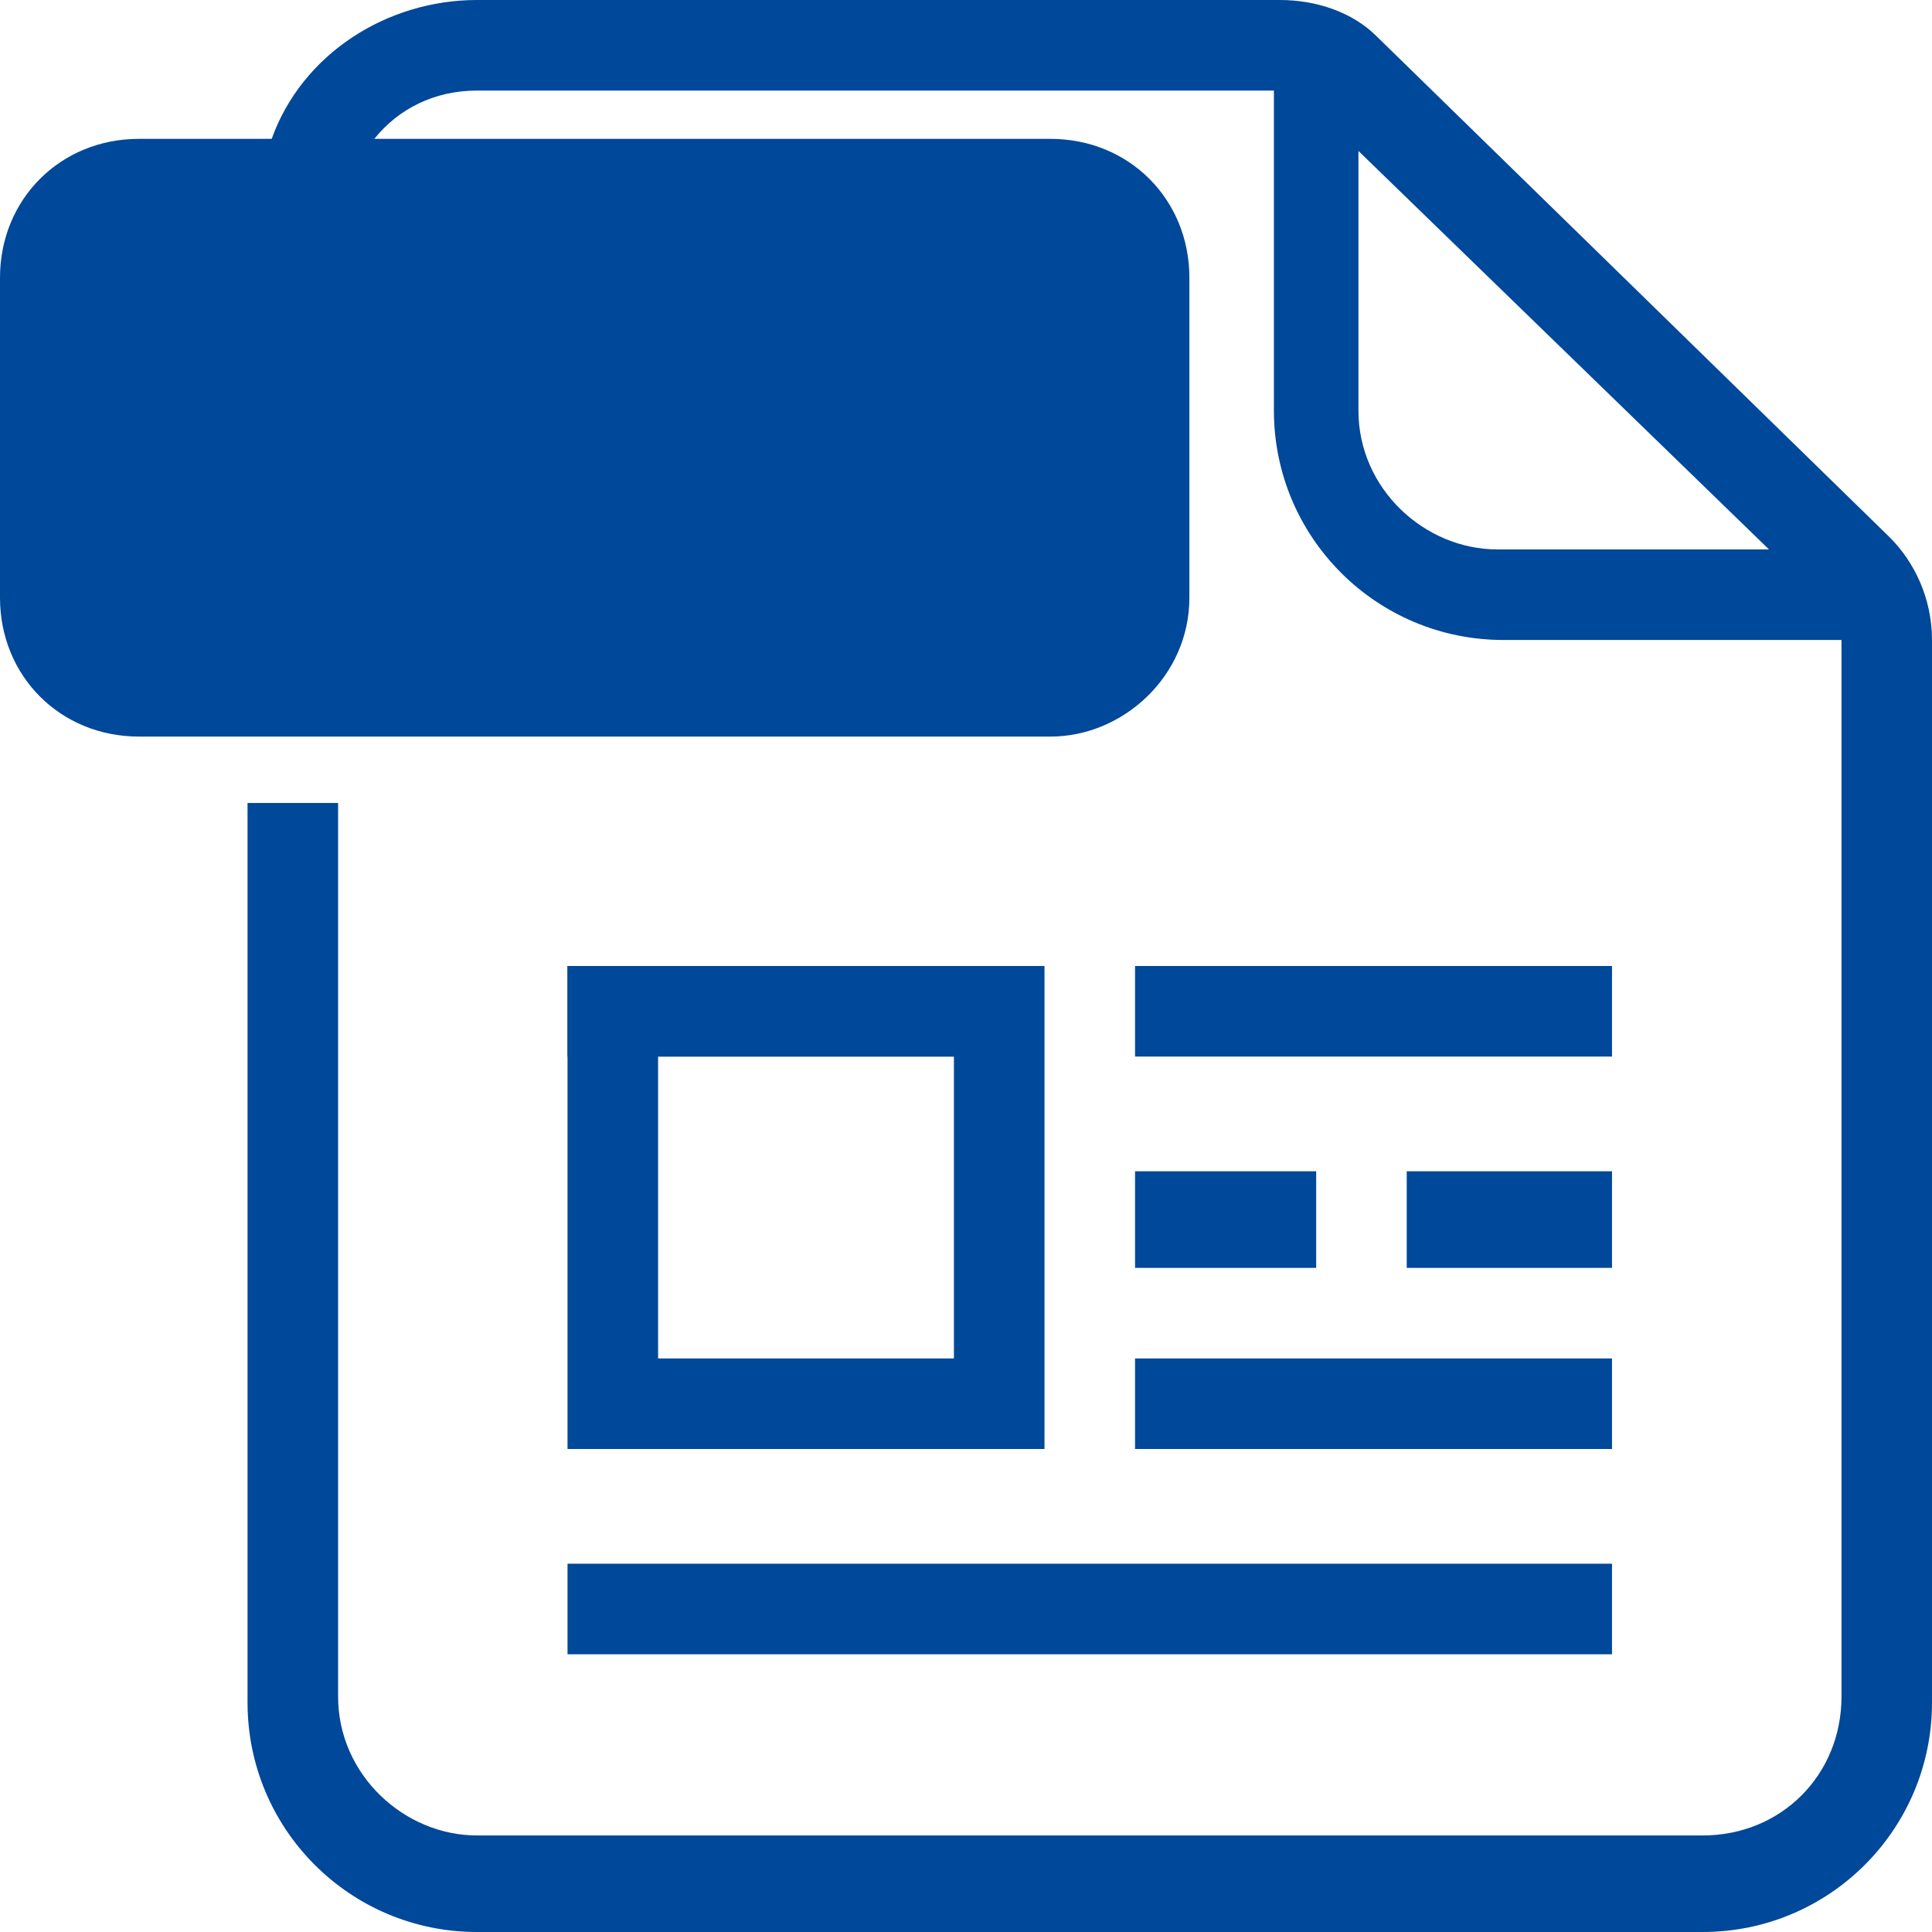 <?xml version="1.0" encoding="utf-8"?>
<!-- Generator: Adobe Illustrator 15.1.0, SVG Export Plug-In . SVG Version: 6.00 Build 0)  -->
<!DOCTYPE svg PUBLIC "-//W3C//DTD SVG 1.1//EN" "http://www.w3.org/Graphics/SVG/1.1/DTD/svg11.dtd">
<svg version="1.1" id="Layer_1" xmlns="http://www.w3.org/2000/svg" xmlns:xlink="http://www.w3.org/1999/xlink" x="0px" y="0px"
	 width="32px" height="32px" viewBox="0 0 32 32" enable-background="new 0 0 32 32" xml:space="preserve">
<g>
	<path fill="#004899" d="M16.2,16H9.4v1.5h6.8V16z"/>
	<path fill="#004899" d="M26.7,25.9H9.4v1.5h17.3V25.9z"/>
	<path fill="#004899" d="M26.7,22.5h-7.9V24h7.9V22.5z"/>
	<path fill="#004899" d="M21.8,19.4h-3V21h3V19.4z"/>
	<path fill="#004899" d="M26.7,16h-7.9v1.5h7.9V16z"/>
	<path fill="#004899" d="M26.7,19.4h-3.4V21h3.4V19.4z"/>
	<path fill="#004899" d="M17.3,24H9.4v-8h7.9V24z M10.9,22.5h4.9v-5h-4.9V22.5z"/>
	<g>
		<path fill="#004899" d="M31.3,8.9l-8.5-8.3C22.4,0.2,21.8,0,21.2,0H7.9C6.4,0,5,0.9,4.5,2.3H2.3C1,2.3,0,3.3,0,4.6v5.3
			c0,1.3,1,2.3,2.3,2.3H17.4c1.199,0,2.3-1,2.3-2.3V4.6c0-1.3-1-2.3-2.3-2.3H6.2c0.4-0.5,1-0.8,1.7-0.8h13.2v5.3
			c0,2.1,1.7,3.8,3.801,3.8h5.6v17.5c0,1.301-1,2.301-2.3,2.301H7.9c-1.2,0-2.3-1-2.3-2.301V13.3H4.1v14.9c0,2.1,1.7,3.8,3.8,3.8
			h20.3c2.1,0,3.8-1.7,3.8-3.8V10.6C32,9.9,31.7,9.3,31.3,8.9z M24.8,9.1c-1.2,0-2.3-1-2.3-2.3V2.5l6.8,6.6H24.8z"/>
		<path fill="#004899" d="M11.2,7.1c0-1.1-0.6-1.7-1.7-1.7c-0.3,0-0.4,0-0.6,0V9C9,9,9.2,9,9.4,9C10.5,9,11.2,8.4,11.2,7.1z"/>
	</g>
</g>
</svg>
